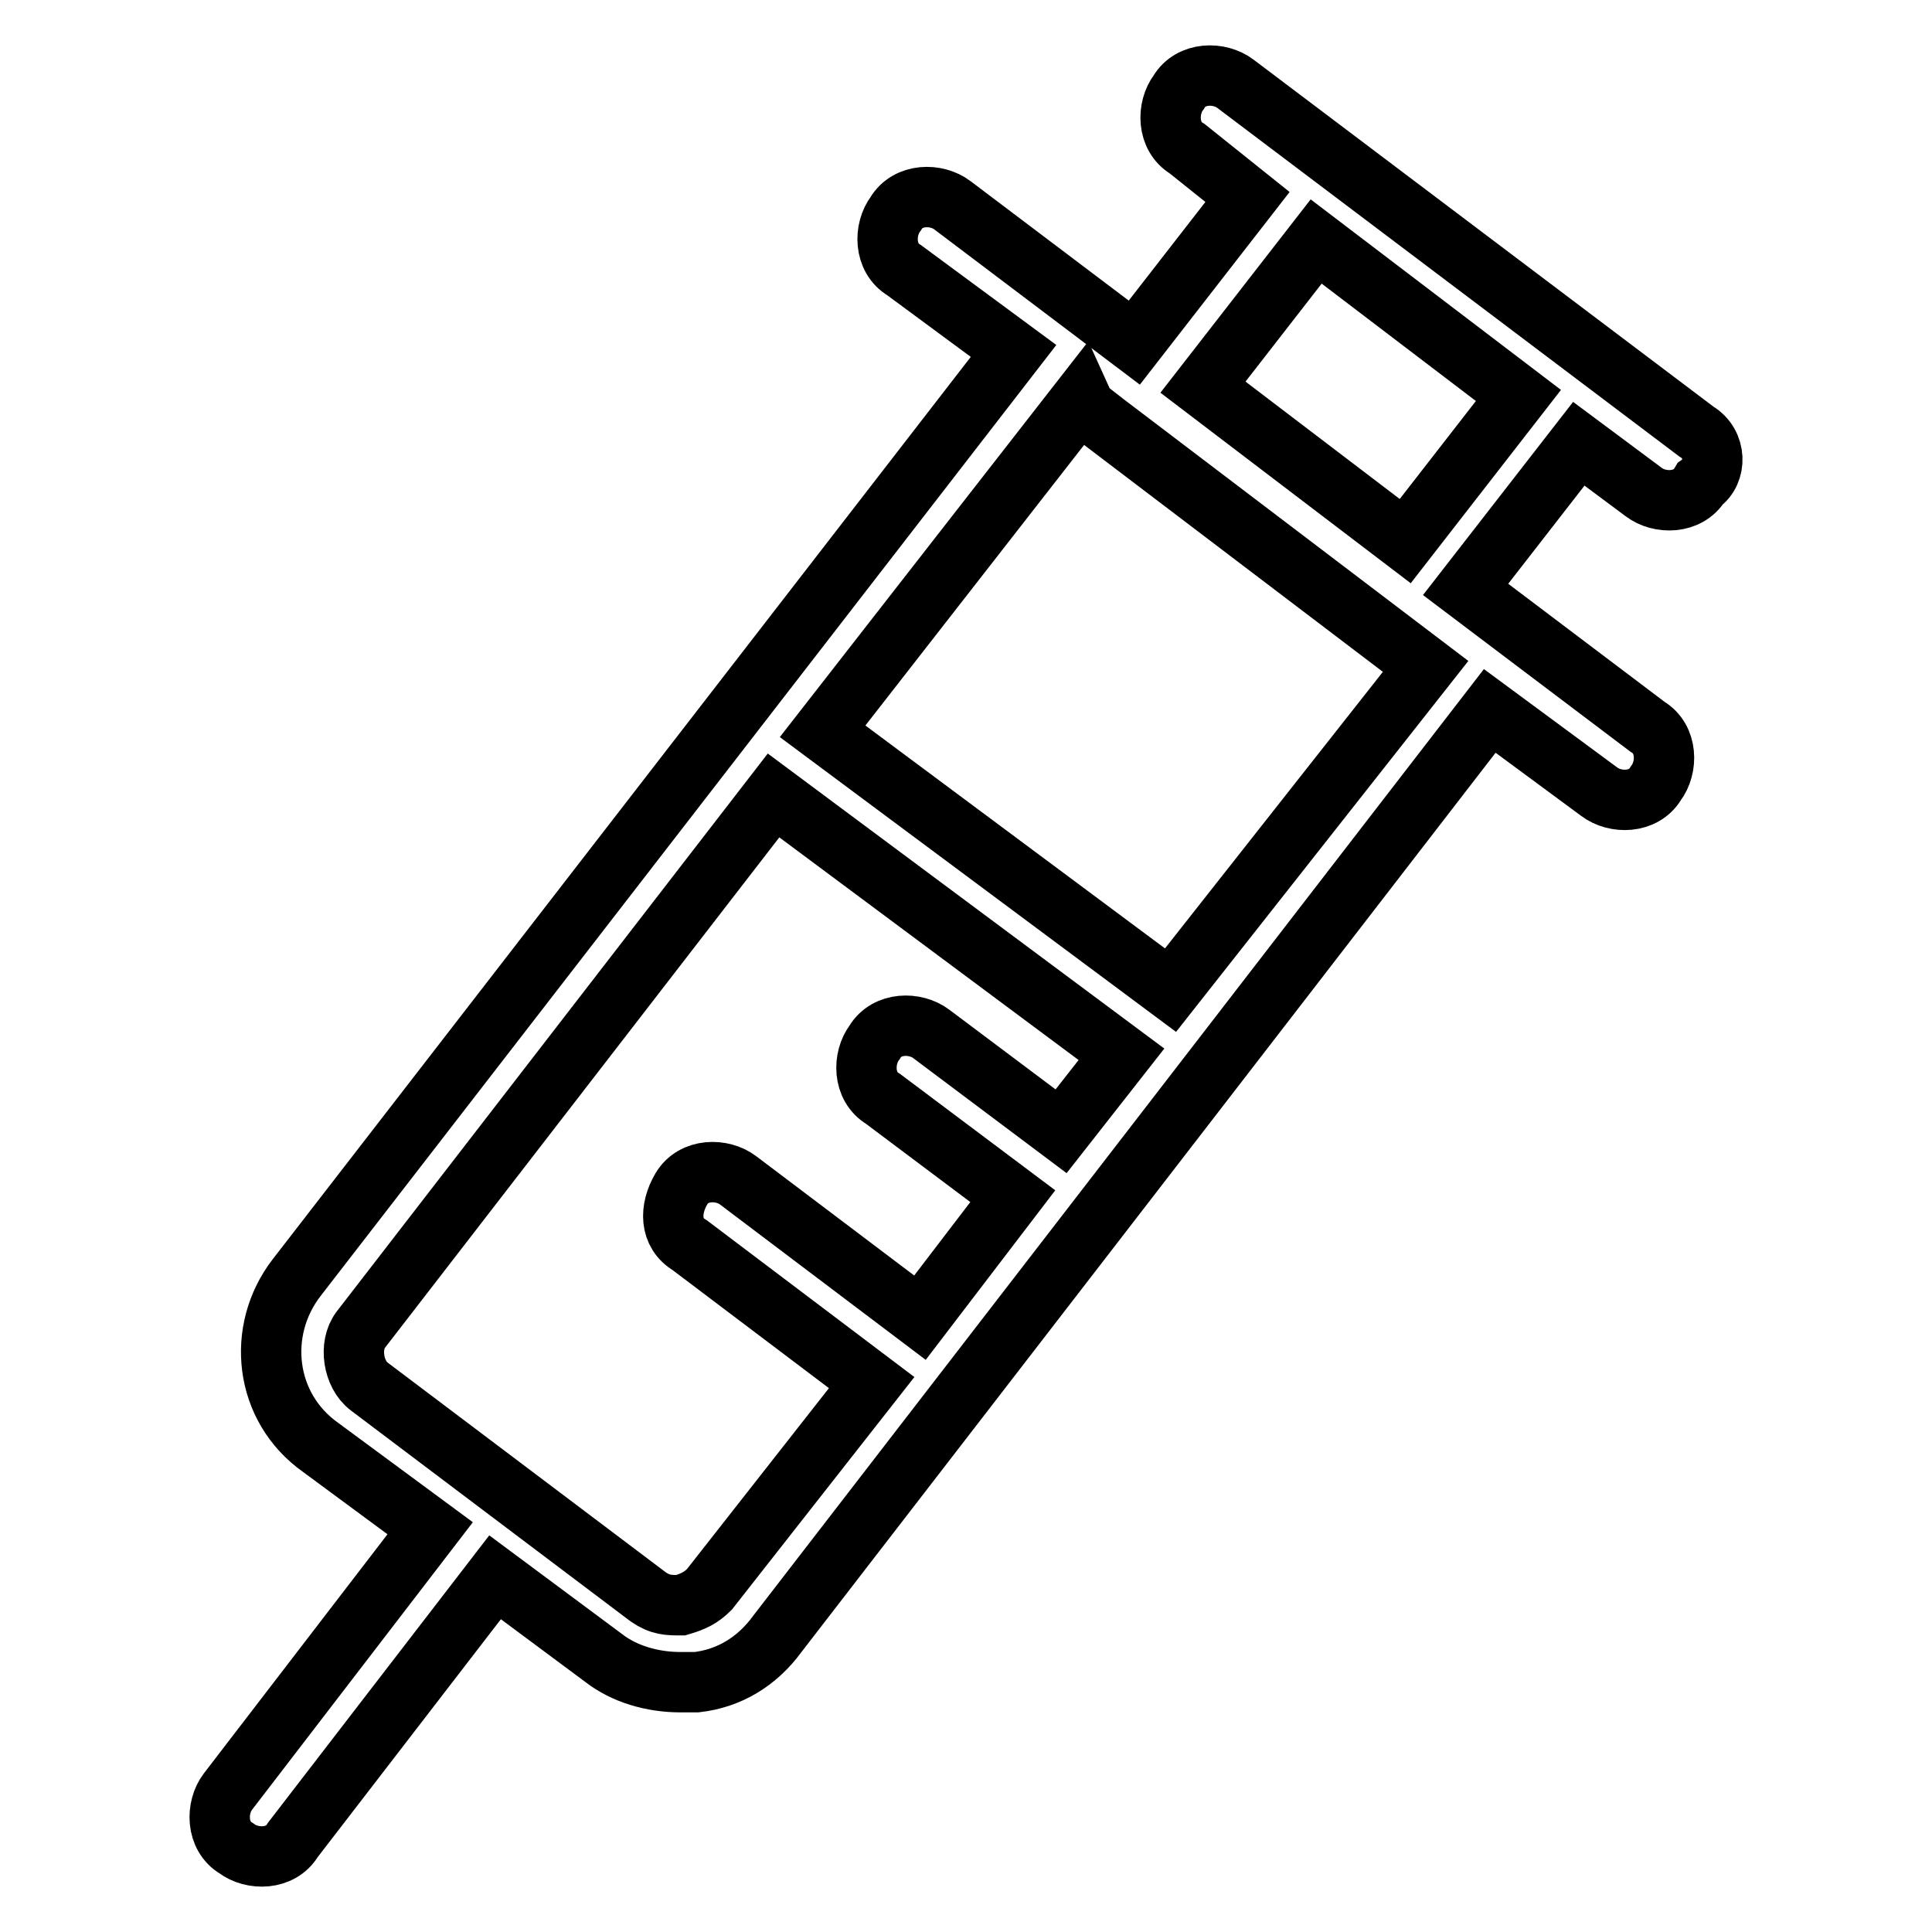 <?xml version="1.0" encoding="utf-8"?>
<!-- Svg Vector Icons : http://www.onlinewebfonts.com/icon -->
<!DOCTYPE svg PUBLIC "-//W3C//DTD SVG 1.1//EN" "http://www.w3.org/Graphics/SVG/1.1/DTD/svg11.dtd">
<svg version="1.1" xmlns="http://www.w3.org/2000/svg" xmlns:xlink="http://www.w3.org/1999/xlink" x="0px" y="0px" viewBox="0 0 256 256" enable-background="new 0 0 256 256" xml:space="preserve">
<g> <path stroke-width="8" fill-opacity="0" stroke="#000000"  d="M224.8,57.2l-61.1-46.1c-2.1-1.6-5.9-1.6-7.5,1.1c-1.6,2.1-1.6,5.9,1.1,7.5l8,6.4l-15,19.3l-24.1-18.2 c-2.1-1.6-5.9-1.6-7.5,1.1c-1.6,2.1-1.6,5.9,1.1,7.5l14.5,10.7L39.3,169.3c-5.4,7-4.3,17.2,3.2,22.5L57,202.5l-26.8,34.9 c-1.6,2.1-1.6,5.9,1.1,7.5c2.1,1.6,5.9,1.6,7.5-1.1L65.6,209L80,219.7c2.7,2.1,6.4,3.2,10.2,3.2h2.1c4.3-0.5,8-2.7,10.7-6.4 l94.4-122.3l14.5,10.7c2.1,1.6,5.9,1.6,7.5-1.1c1.6-2.1,1.6-5.9-1.1-7.5l-24.1-18.2l15-19.3l8.6,6.4c2.1,1.6,5.9,1.6,7.5-1.1 C227.5,62.6,227.5,58.8,224.8,57.2z M94,210.6c-1.1,1.1-2.1,1.6-3.8,2.1c-1.6,0-2.7,0-4.3-1.1l-37-27.9c-2.1-1.6-2.7-5.4-1.1-7.5 l54.7-70.8l46.1,34.3l-8,10.2l-17.2-12.9c-2.1-1.6-5.9-1.6-7.5,1.1c-1.6,2.1-1.6,5.9,1.1,7.5l17.2,12.9l-12.3,16.1l-24.1-18.2 c-2.1-1.6-5.9-1.6-7.5,1.1c-1.6,2.7-1.6,5.9,1.1,7.5l24.1,18.2L94,210.6z M155.1,131.2L109,96.9l34.3-44l0.5,1.1l2.7,2.1l42.4,32.2 L155.1,131.2z M186.2,71.7l-26.8-20.4l15-19.3l26.8,20.4L186.2,71.7z"/></g>
</svg>